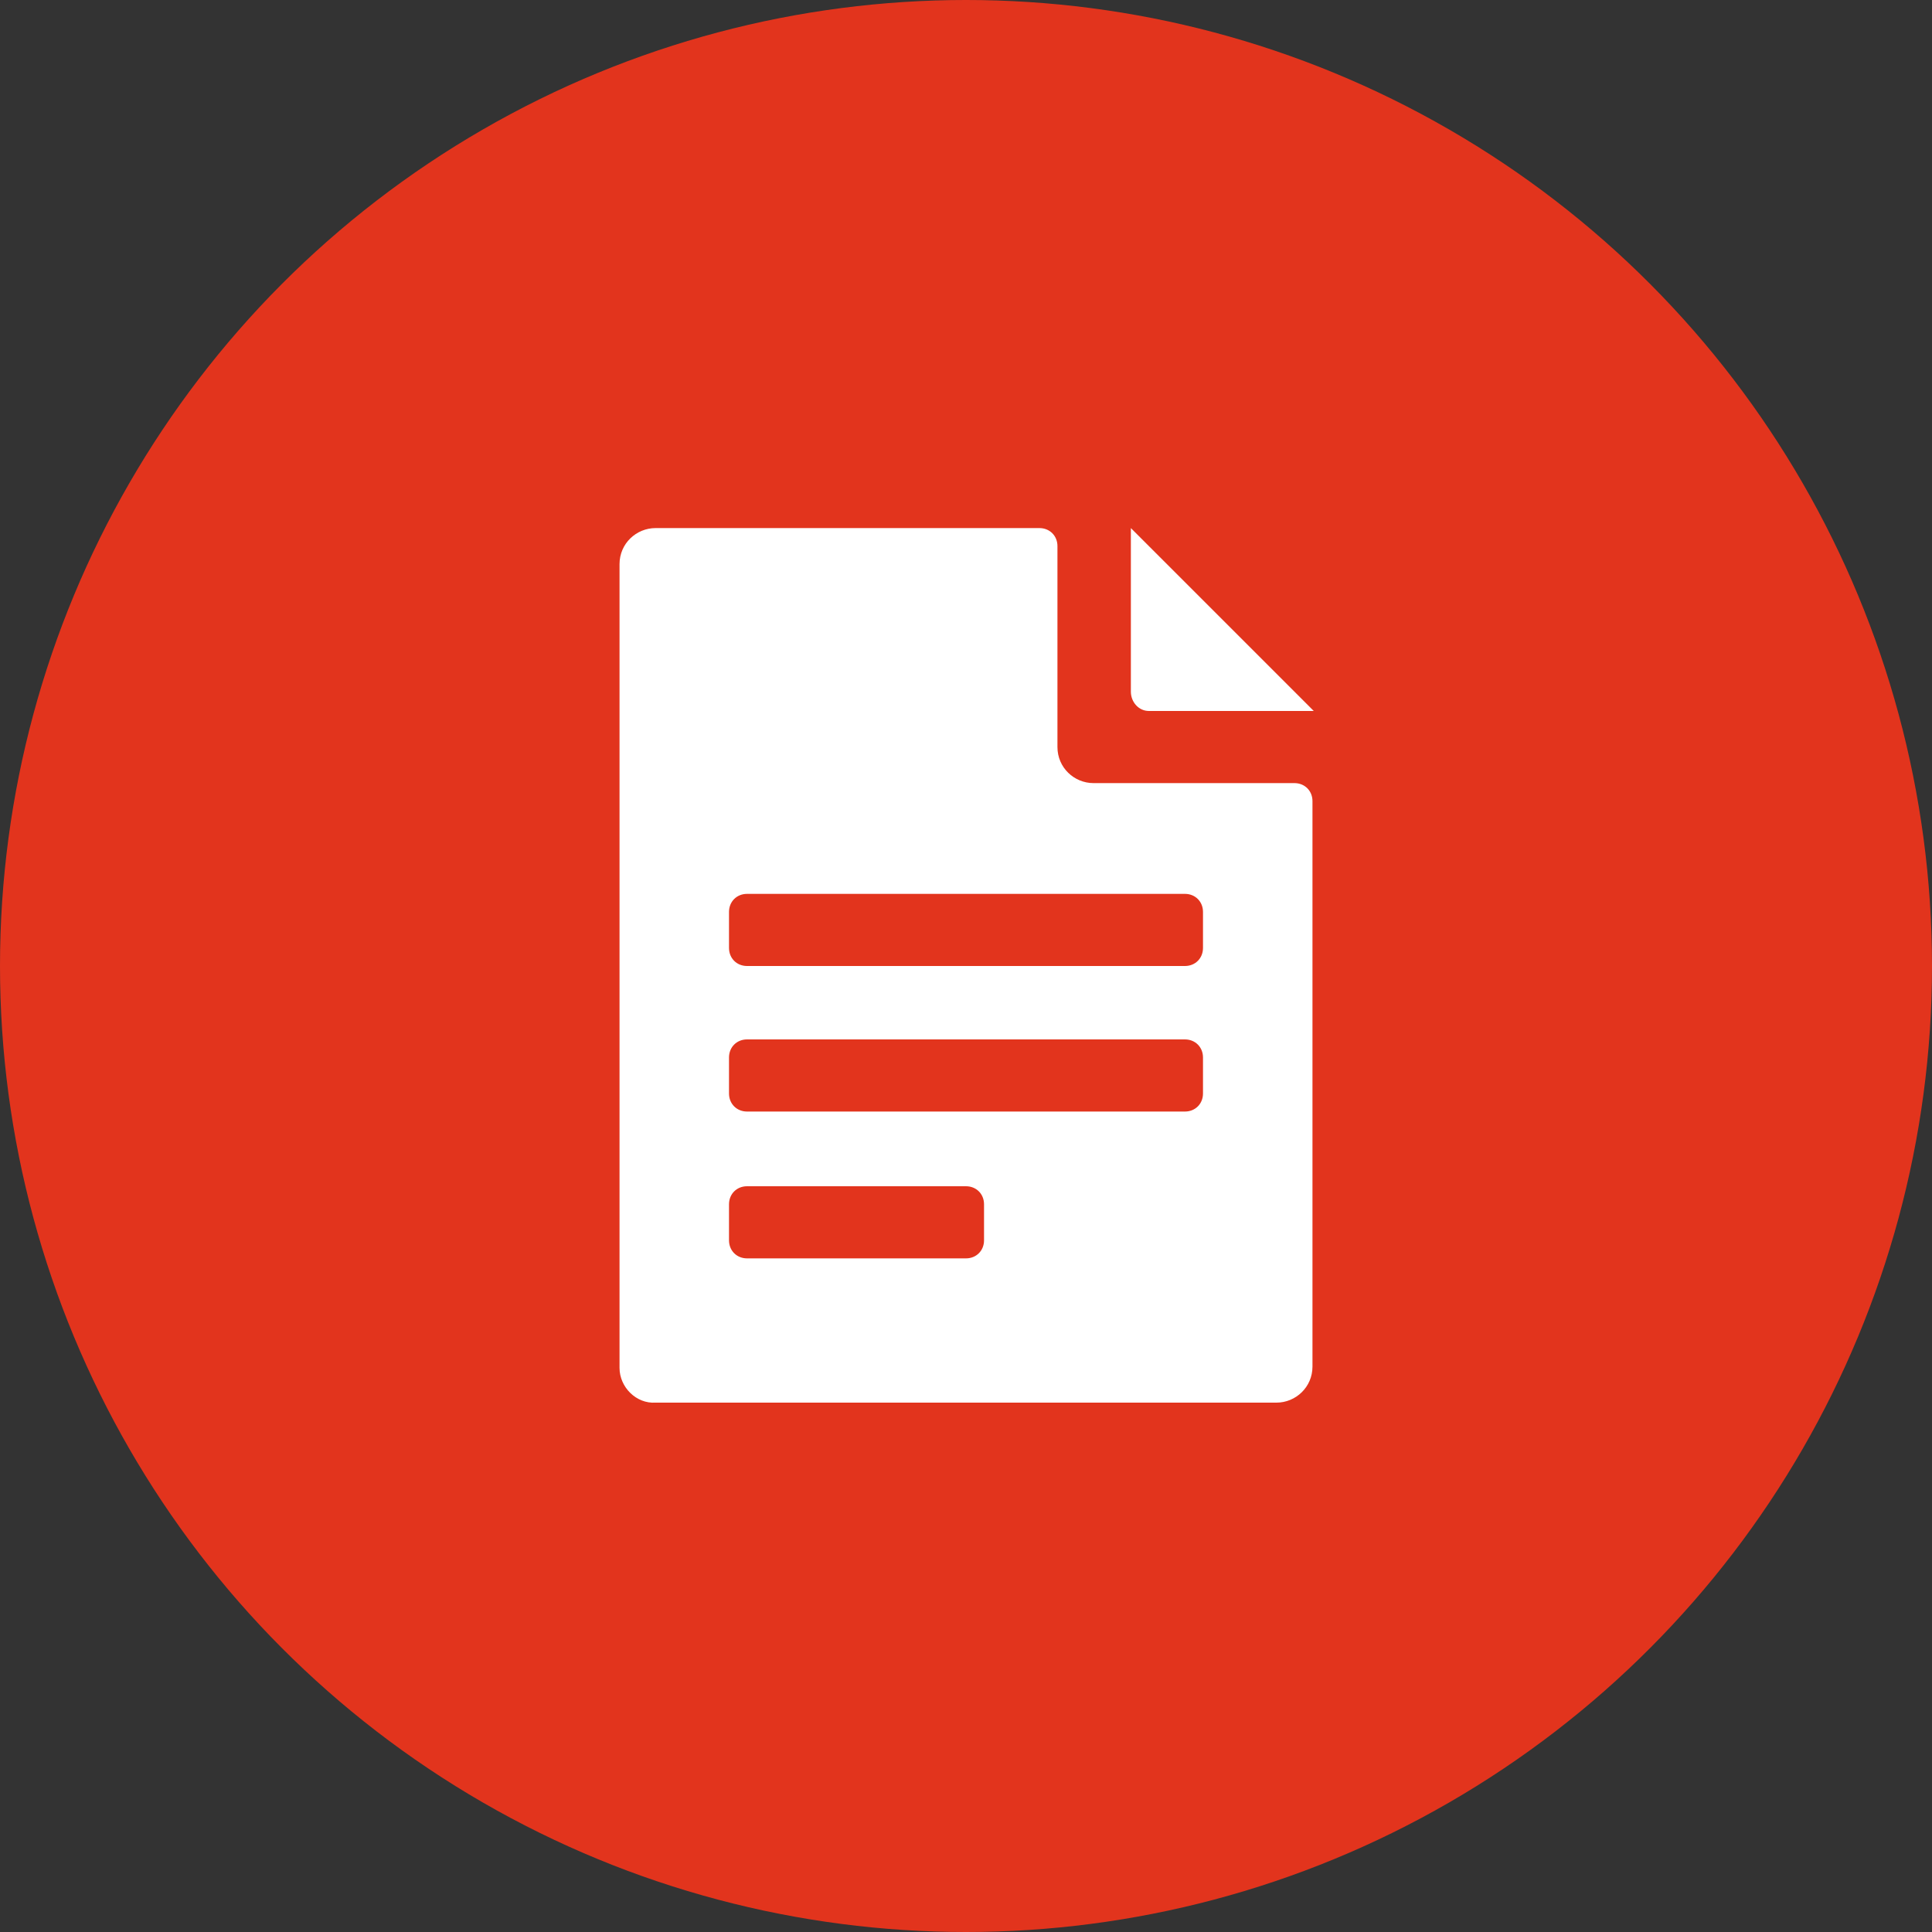 <?xml version="1.0" encoding="UTF-8"?>
<!-- Generator: Adobe Illustrator 24.0.2, SVG Export Plug-In . SVG Version: 6.00 Build 0)  -->
<svg xmlns="http://www.w3.org/2000/svg" xmlns:xlink="http://www.w3.org/1999/xlink" version="1.1" id="Ebene_1" x="0px" y="0px" viewBox="0 0 150 150" style="enable-background:new 0 0 150 150;" xml:space="preserve">
<rect x="0" y="0" width="150" height="150" fill="#333333" stroke="none"/>
<style type="text/css">
	.Schlagschatten{fill:none;}
	.Schein_x0020_nach_x0020_außen_x0020__x002D__x0020_5_x0020_Pt_x002E_{fill:none;}
	.Blauer_x0020_Neonrahmen{fill:none;stroke:#8AACDA;stroke-width:7;stroke-linecap:round;stroke-linejoin:round;}
	.Lichter_x0020_Chrom{fill:url(#SVGID_1_);stroke:#FFFFFF;stroke-width:0.363;stroke-miterlimit:1;}
	.Jive_GS{fill:#FFDD00;}
	.Alyssa_GS{fill:#A6D0E4;}
	.st0{fill:#E2341D;}
	.st1{fill:#FFFFFF;}
</style>
<linearGradient id="SVGID_1_" gradientUnits="userSpaceOnUse" x1="0" y1="0" x2="6.123234e-17" y2="-1">
	<stop offset="0" style="stop-color:#656565"></stop>
	<stop offset="0.618" style="stop-color:#1B1B1B"></stop>
	<stop offset="0.629" style="stop-color:#545454"></stop>
	<stop offset="0.983" style="stop-color:#3E3E3E"></stop>
</linearGradient>
<circle class="st0" cx="75" cy="75" r="75"></circle>
<g>
	<path class="st1" d="M48.1,106.2V43.8c0-1.6,1.3-2.8,2.8-2.8h29.8c0.8,0,1.4,0.6,1.4,1.4V58c0,1.6,1.3,2.8,2.8,2.8h15.6   c0.8,0,1.4,0.6,1.4,1.4v43.9c0,1.6-1.3,2.8-2.8,2.8H50.9C49.4,109,48.1,107.7,48.1,106.2z M92,75c0.8,0,1.4-0.6,1.4-1.4v-2.8   c0-0.8-0.6-1.4-1.4-1.4H58c-0.8,0-1.4,0.6-1.4,1.4v2.8c0,0.8,0.6,1.4,1.4,1.4H92z M92,86.3c0.8,0,1.4-0.6,1.4-1.4v-2.8   c0-0.8-0.6-1.4-1.4-1.4H58c-0.8,0-1.4,0.6-1.4,1.4v2.8c0,0.8,0.6,1.4,1.4,1.4H92z M75,97.7c0.8,0,1.4-0.6,1.4-1.4v-2.8   c0-0.8-0.6-1.4-1.4-1.4H58c-0.8,0-1.4,0.6-1.4,1.4v2.8c0,0.8,0.6,1.4,1.4,1.4H75z M87.8,53.7V41l14.2,14.2H89.2   C88.4,55.2,87.8,54.5,87.8,53.7z"></path>
</g>
</svg>
